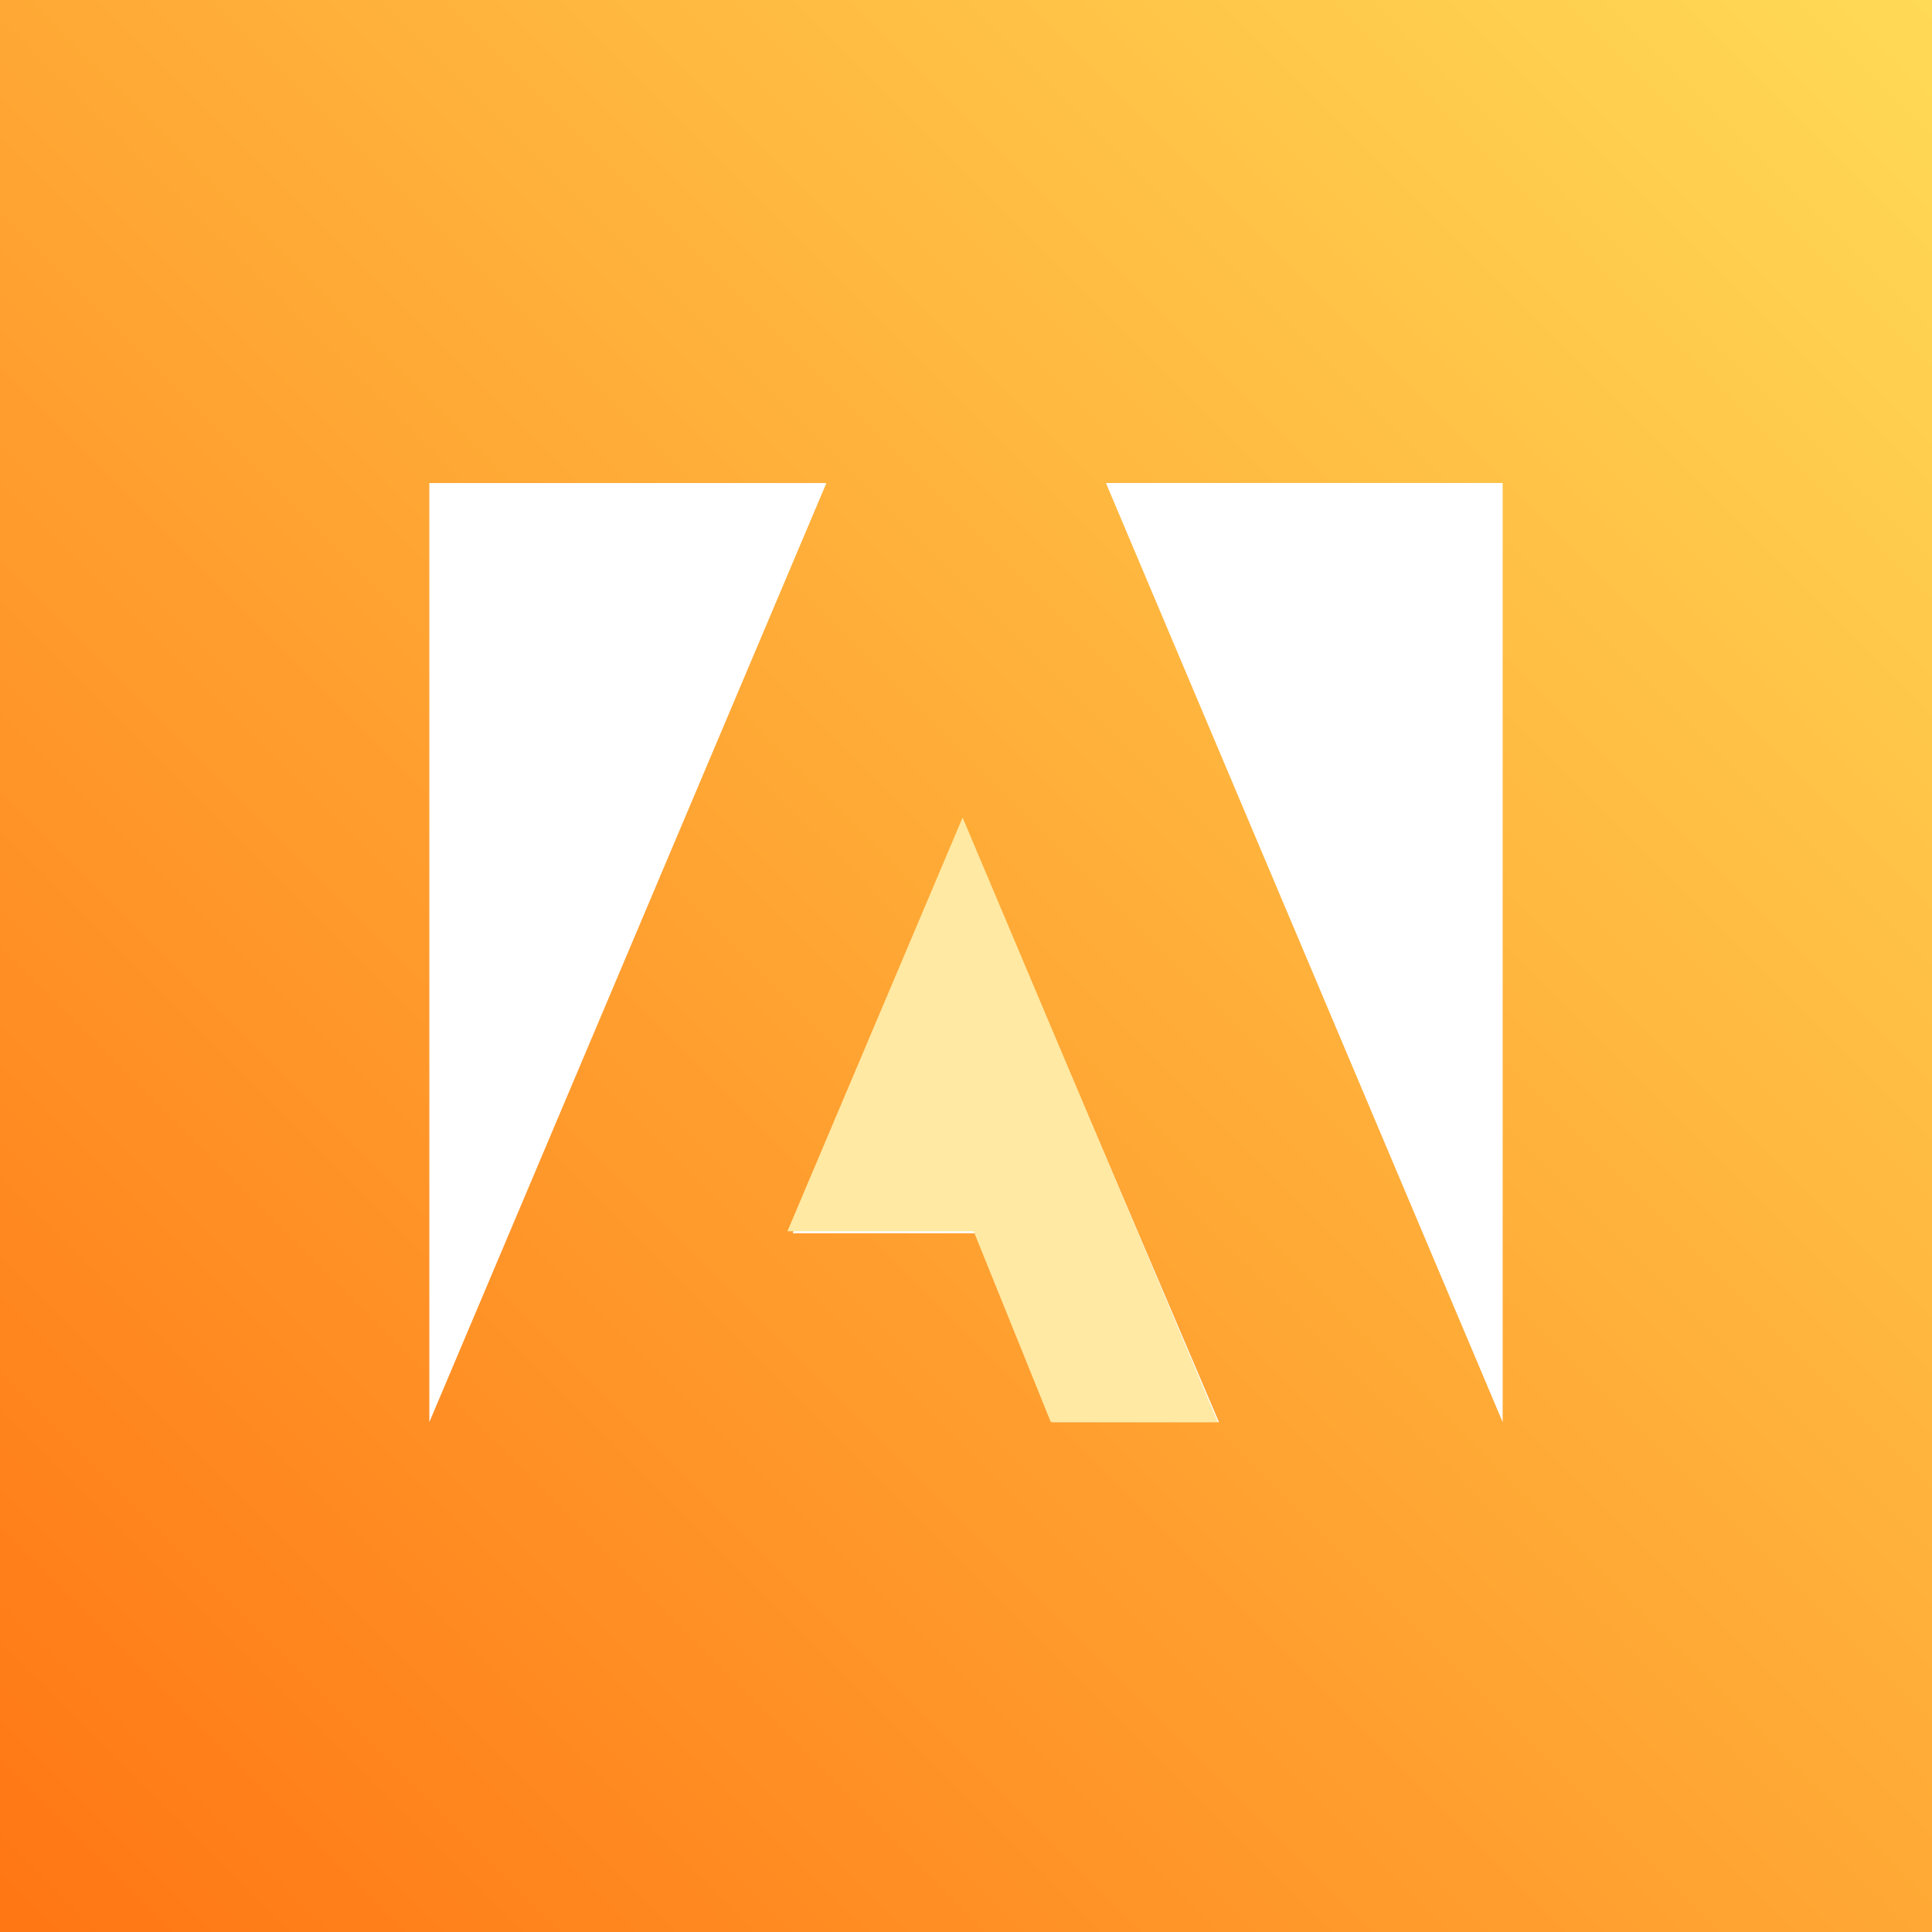 <svg width="54" height="54" viewBox="0 0 54 54" fill="none" xmlns="http://www.w3.org/2000/svg">
<rect x="0" y="0" width="54" height="54" fill="#333333" stroke="none"/>
<rect width="54" height="54" fill="url(#paint0_linear_82_946)"/>
<path fill-rule="evenodd" clip-rule="evenodd" d="M23.098 13.501L12 39.75V13.501H23.098ZM42 13.5V39.75L30.911 13.5H42ZM27.004 23.174L34.071 39.749H29.439L27.326 34.47H22.155L27.004 23.174Z" fill="white"/>
<path d="M22.009 34.414L26.905 22.851L34.04 39.75H29.371L27.214 34.414H22.009Z" fill="#FFE9A3"/>
<defs>
<linearGradient id="paint0_linear_82_946" x1="54.001" y1="0.001" x2="0.001" y2="54.001" gradientUnits="userSpaceOnUse">
<stop stop-color="#FFDA56"/>
<stop offset="1" stop-color="#FF7614"/>
</linearGradient>
</defs>
</svg>
